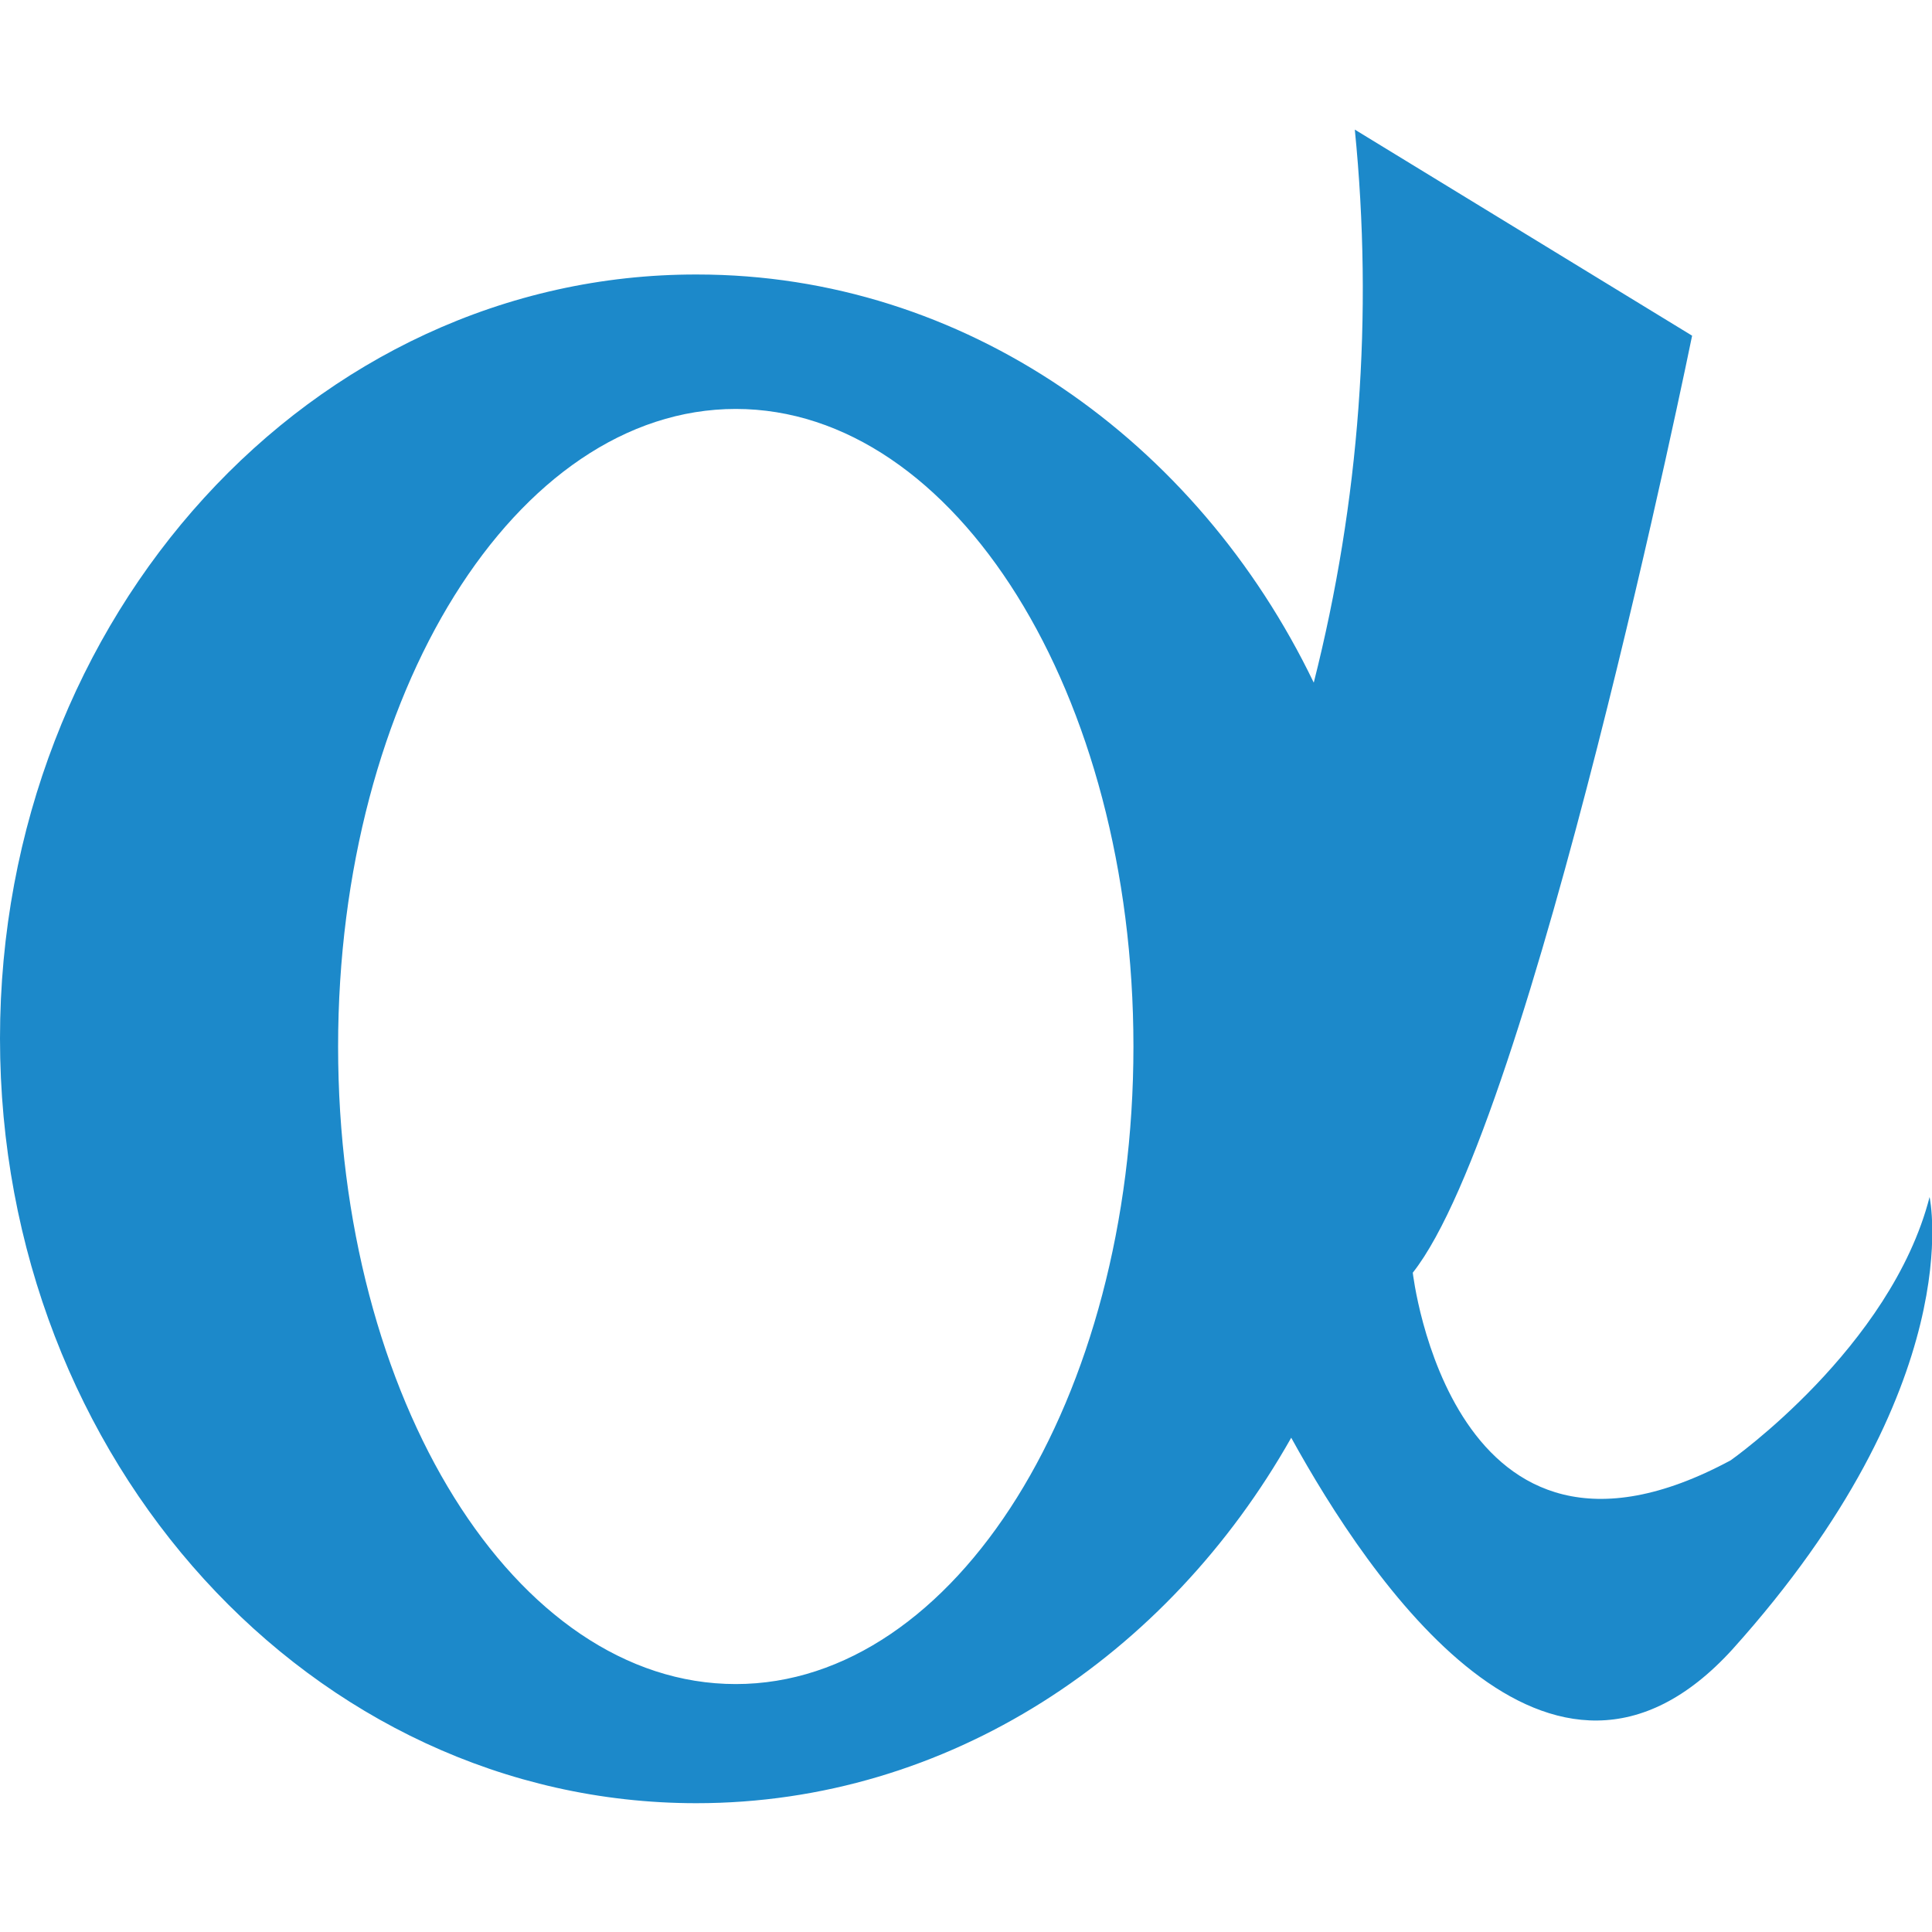 <svg xmlns="http://www.w3.org/2000/svg" viewBox="0 0 24 24"><path d="M23.97 14.87c-.48 1.87-2.47 3.27-2.47 3.27-3.47 1.87-3.95-2.33-3.95-2.33 1.48-1.87 3.47-11.64 3.47-11.64l-4.19-2.56c.23 2.3.06 4.62-.51 6.87-1.45-3.01-4.34-5.07-7.66-5.07C3.88 3.4 0 7.65 0 12.9s3.88 9.5 8.65 9.5c3.13 0 5.86-1.83 7.39-4.54.97 1.76 3.22 5.11 5.48 2.63 2.96-3.29 2.45-5.62 2.45-5.62zM9.14 20.92C6.4 20.92 4.2 17.38 4.2 13s2.21-7.92 4.94-7.92 4.94 3.54 4.94 7.92-2.21 7.92-4.94 7.92z" fill="#1c89ca"/></svg>